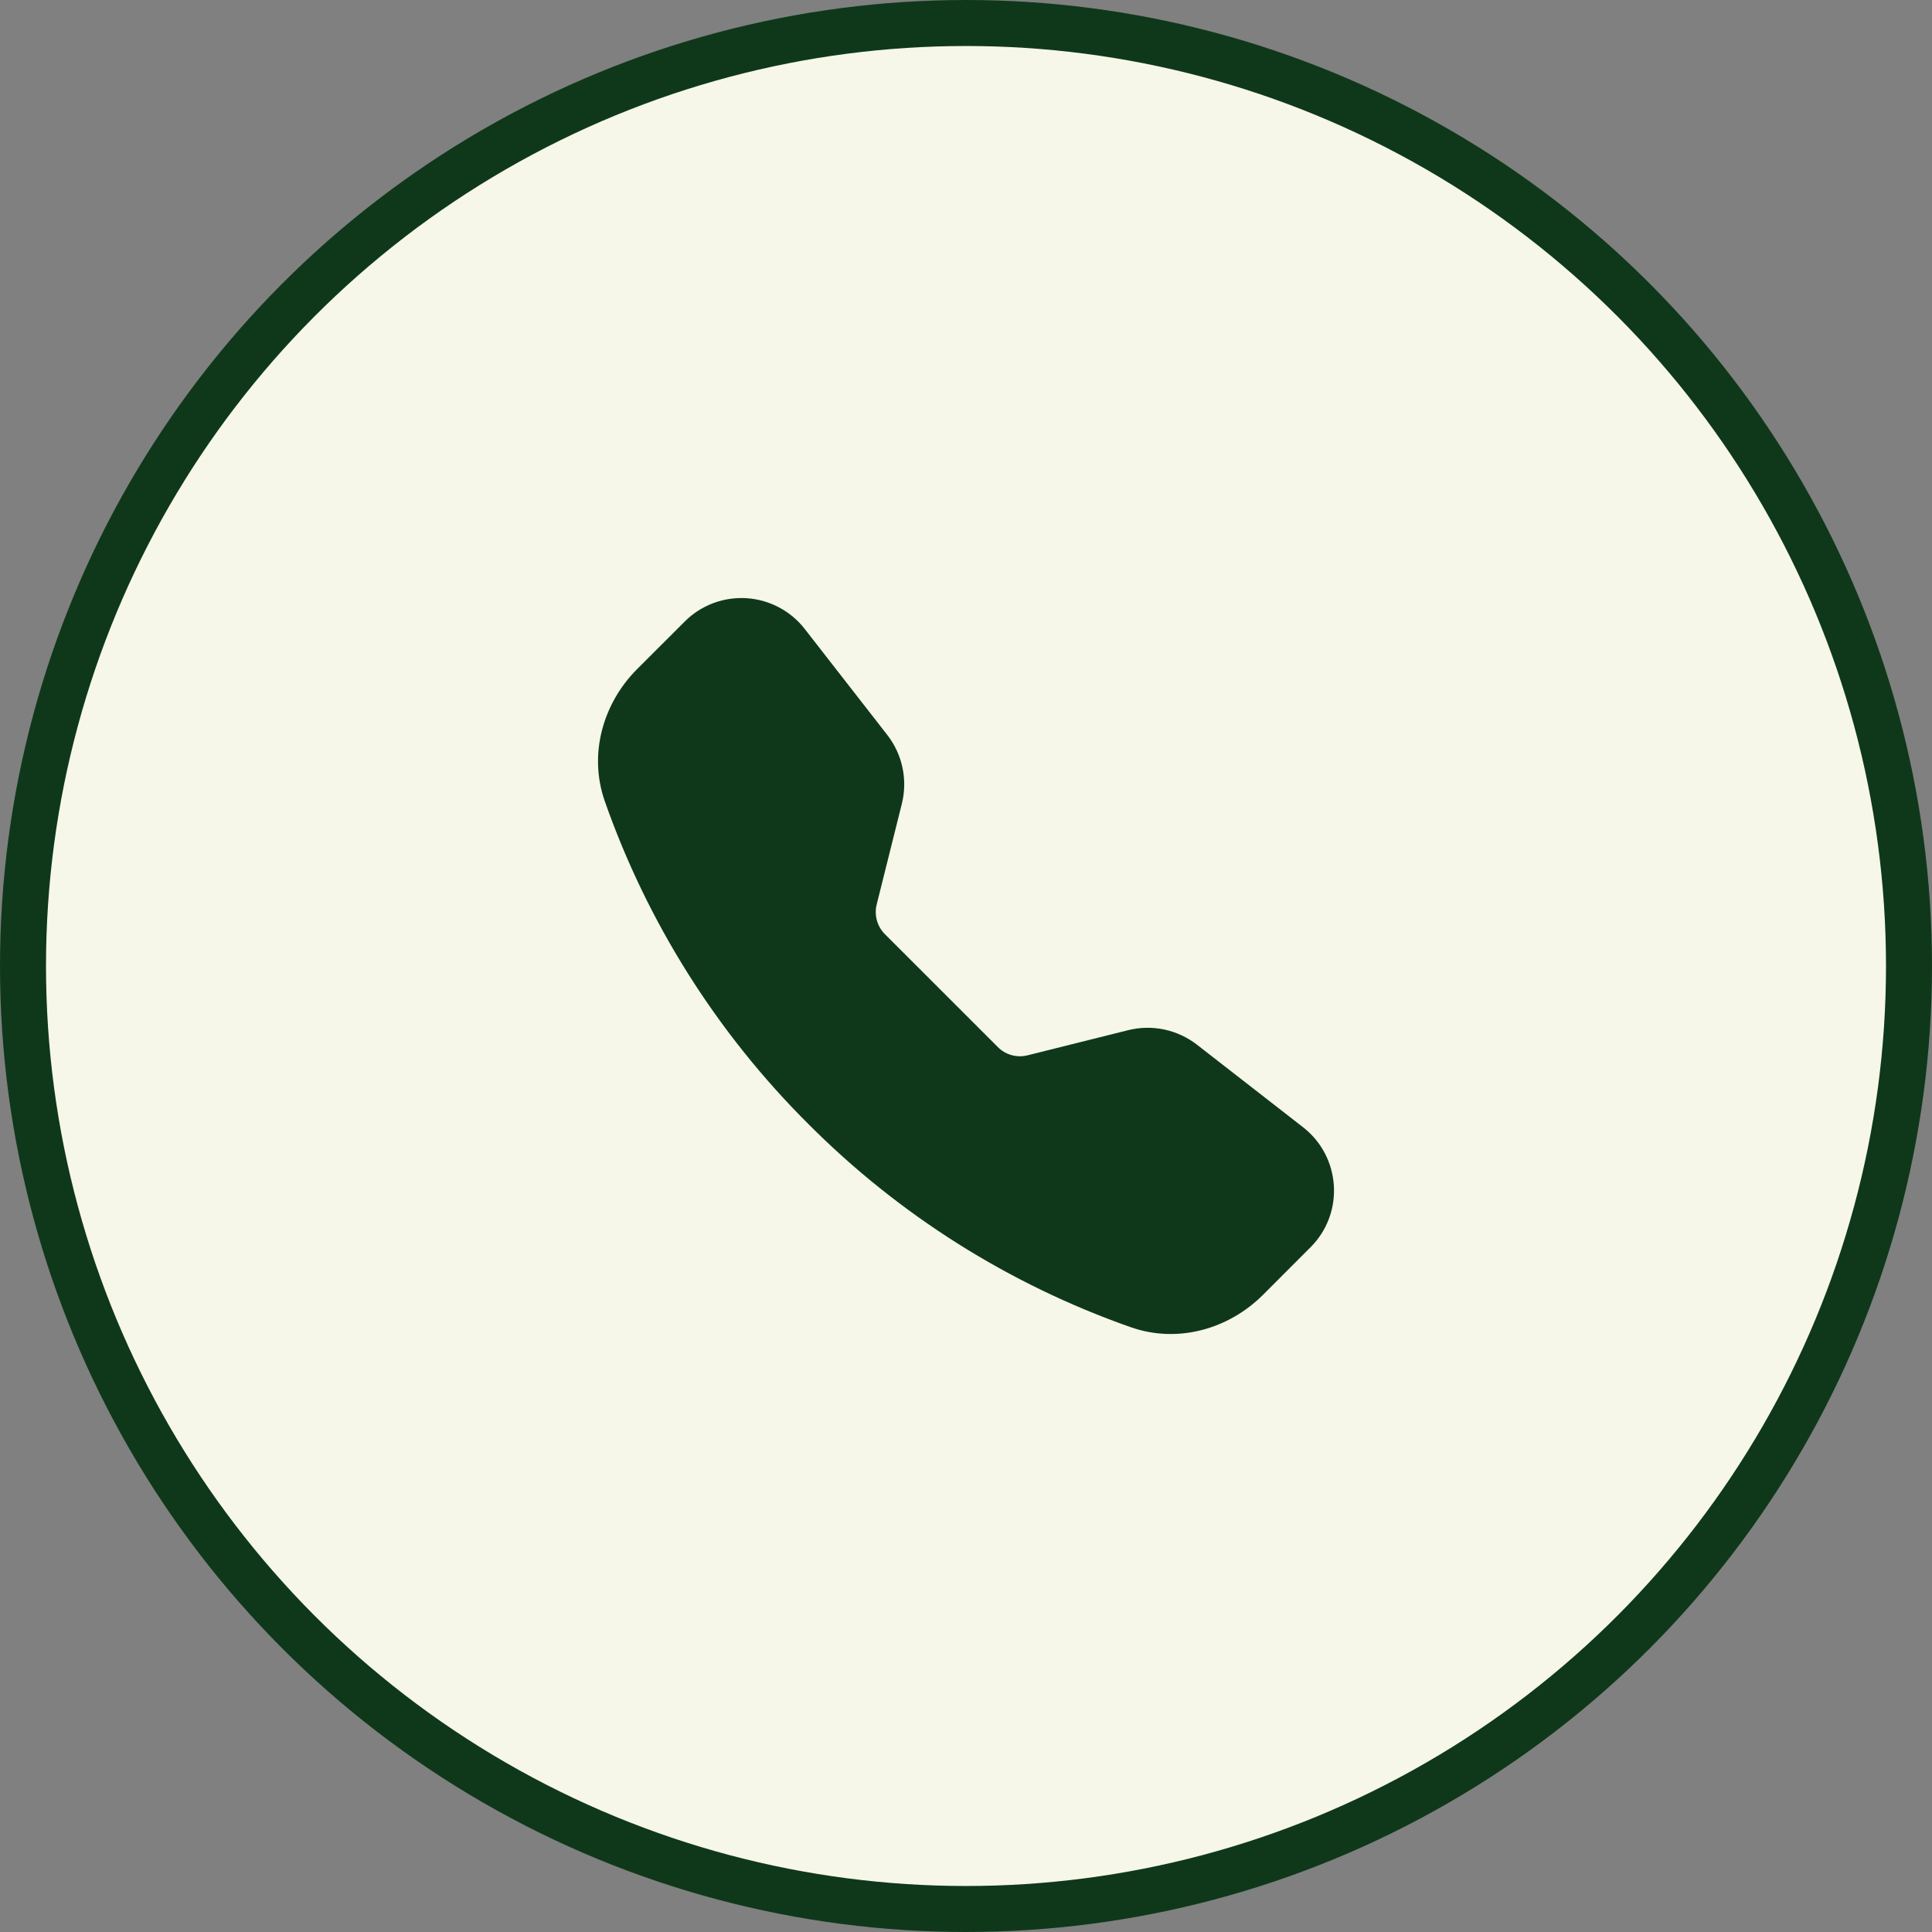 <svg width="42" height="42" viewBox="0 0 42 42" fill="none" xmlns="http://www.w3.org/2000/svg">
<rect x="0" y="0" width="42" height="42" fill="#808080" stroke="none"/>
<circle cx="21" cy="21" r="20.5" fill="#F6F6E9" stroke="#0F381B"/>
<g clip-path="url(#clip0_277_2744)">
<path fill-rule="evenodd" clip-rule="evenodd" d="M14.886 13.511C15.06 13.336 15.271 13.201 15.502 13.113C15.733 13.026 15.98 12.989 16.227 13.004C16.474 13.02 16.715 13.087 16.933 13.203C17.152 13.318 17.344 13.479 17.495 13.674L19.291 15.98C19.619 16.403 19.735 16.954 19.605 17.474L19.058 19.664C19.03 19.777 19.032 19.896 19.063 20.009C19.094 20.122 19.154 20.224 19.236 20.307L21.694 22.764C21.776 22.847 21.879 22.906 21.992 22.938C22.105 22.969 22.224 22.97 22.337 22.942L24.526 22.395C24.783 22.331 25.051 22.326 25.31 22.381C25.568 22.436 25.811 22.548 26.02 22.71L28.326 24.504C29.155 25.149 29.232 26.374 28.489 27.115L27.456 28.149C26.715 28.889 25.61 29.214 24.578 28.851C21.939 27.924 19.543 26.413 17.569 24.431C15.587 22.457 14.076 20.061 13.149 17.422C12.787 16.392 13.111 15.285 13.851 14.545L14.886 13.511Z" fill="#0F381B"/>
</g>
<defs>
<clipPath id="clip0_277_2744">
<rect width="16" height="16" fill="white" transform="translate(13 13)"/>
</clipPath>
</defs>
</svg>
